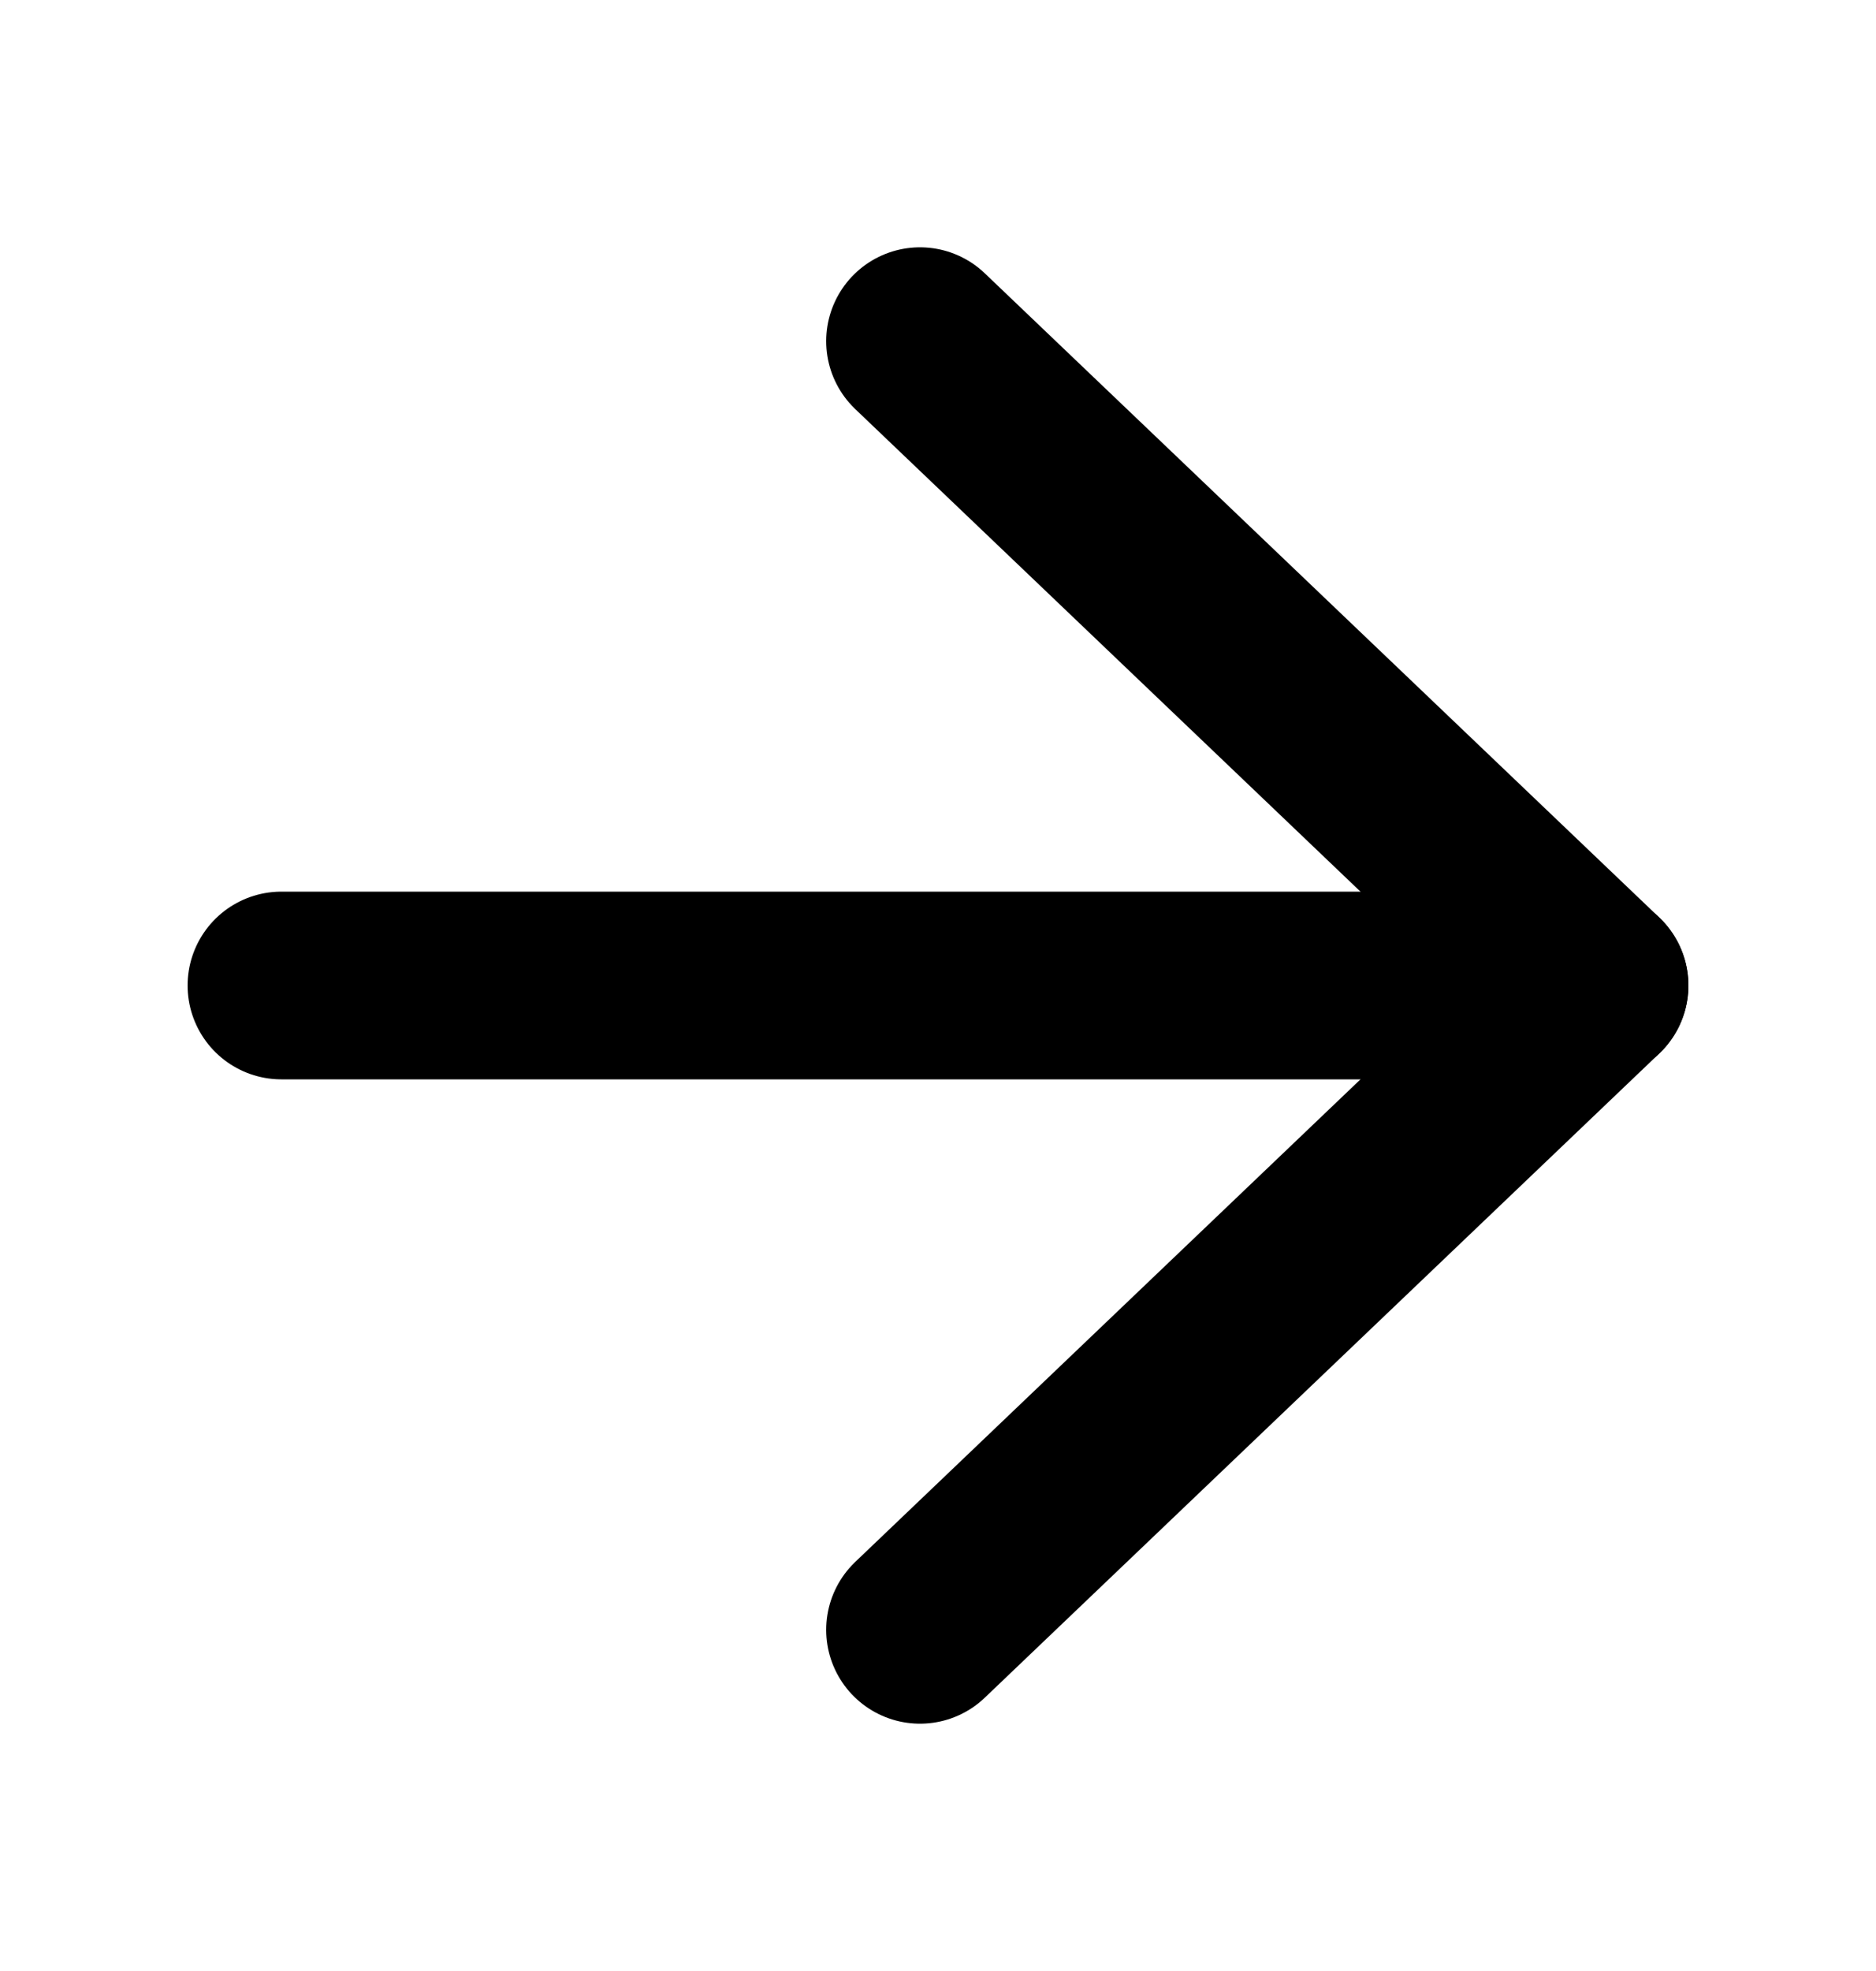 <svg width="20" height="21" viewBox="0 0 20 21" fill="none" xmlns="http://www.w3.org/2000/svg">
<path d="M9.808 3.635L17 10.5L9.808 17.365" stroke="black" stroke-width="2" stroke-linecap="round" stroke-linejoin="round"/>
<path d="M17 10.5L3 10.5" stroke="black" stroke-width="2" stroke-linecap="round" stroke-linejoin="round"/>
</svg>
